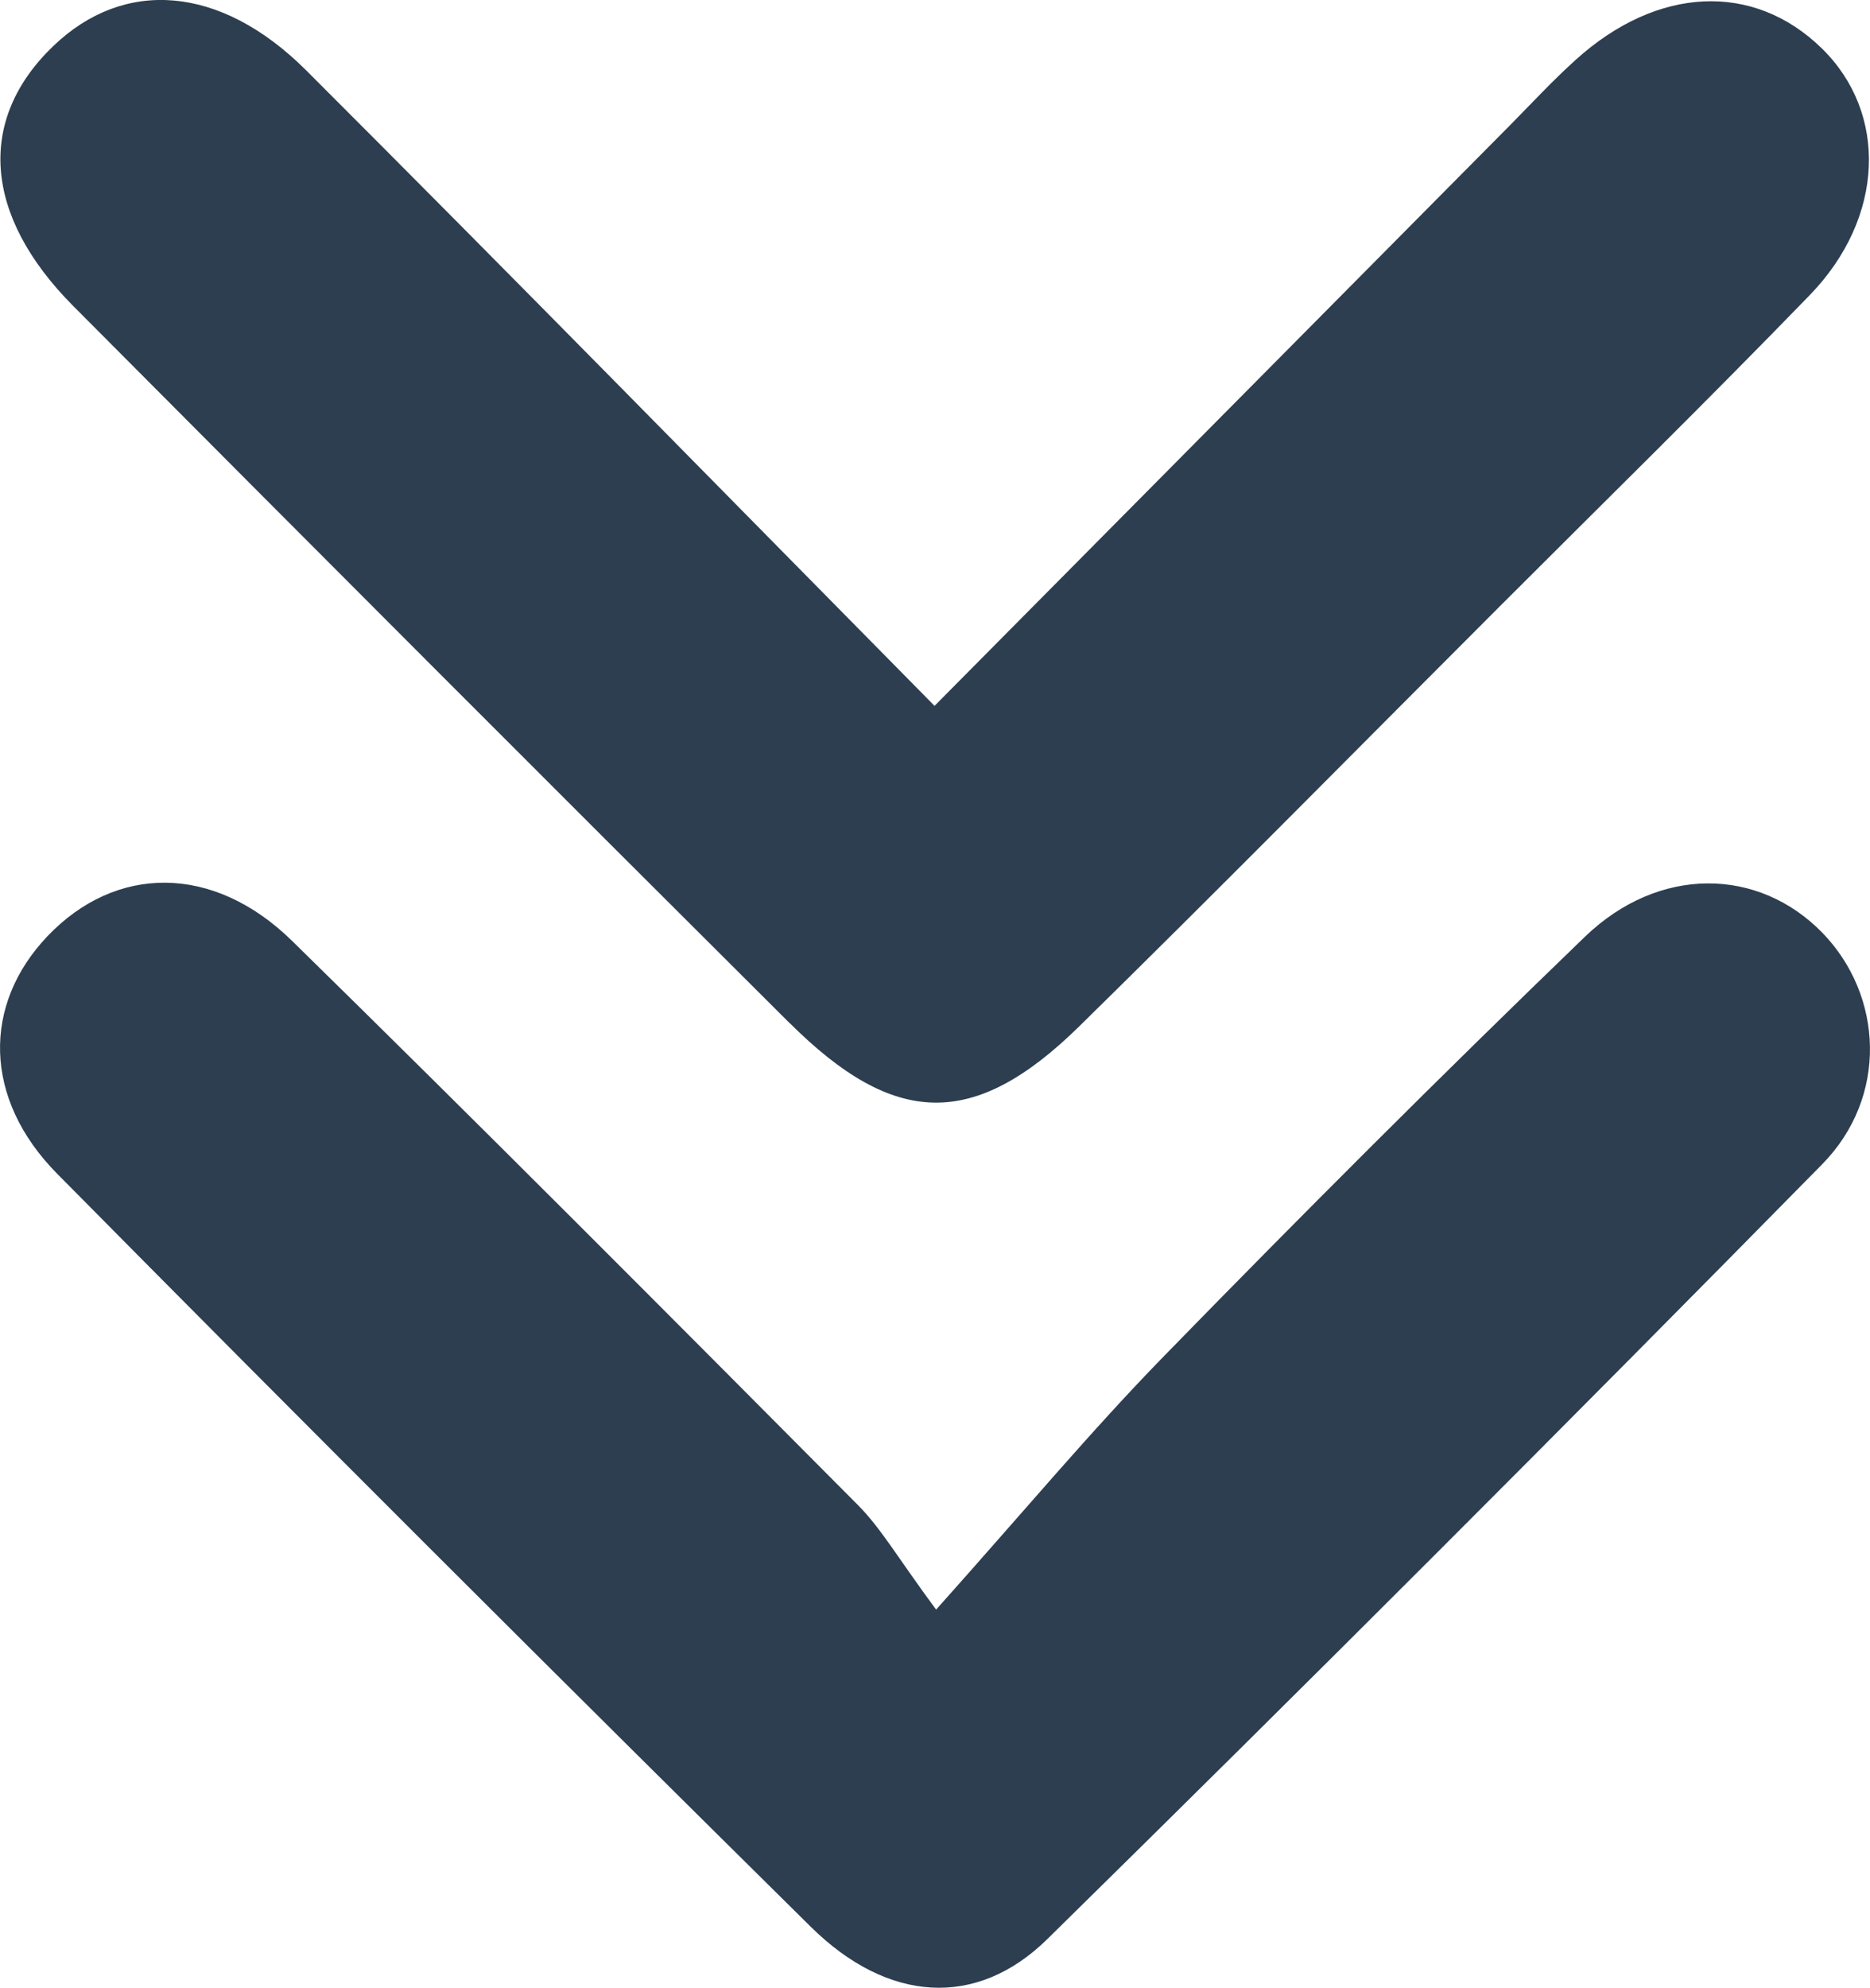<?xml version="1.0" encoding="UTF-8"?>
<svg id="Layer_2" data-name="Layer 2" xmlns="http://www.w3.org/2000/svg" viewBox="0 0 142.73 151.68">
  <defs>
    <style>
      .cls-1 {
        fill: #2c3e50;
      }
    </style>
  </defs>
  <g id="Layer_2-2" data-name="Layer 2">
    <g id="Layer_1-2" data-name="Layer 1-2">
      <g id="Layer_1-2-2" data-name="Layer 1-2">
        <path class="cls-1" d="M60.27,78.06c8.03,8,14.09,8.11,22.09.27,10.78-10.58,21.39-21.34,32.07-32.02,7.92-7.92,15.92-15.76,23.71-23.8,5.73-5.92,5.96-13.89.91-18.82-5.21-5.09-12.57-4.76-18.81.9-1.74,1.57-3.33,3.29-4.98,4.96-14.29,14.41-28.58,28.83-43.93,44.31C54.84,37.16,39.19,21.17,23.36,5.36,16.8-1.18,9.46-1.67,4.06,3.52c-5.83,5.6-5.34,12.92,1.52,19.82,18.19,18.28,36.41,36.52,54.68,54.72h0ZM139.11,71.19c-4.88-5.02-12.48-5.16-18.14.29-10.88,10.49-21.57,21.17-32.12,31.99-5.61,5.75-10.77,11.94-17.4,19.35-2.87-3.87-4.18-6.18-5.98-7.99-14.33-14.41-28.66-28.81-43.17-43.03-6.02-5.9-13.46-5.83-18.67-.37-4.97,5.21-4.94,12.41.75,18.15,19.05,19.26,38.23,38.4,57.5,57.44,5.84,5.77,12.62,6.28,18.05.95,19.88-19.53,39.59-39.25,59.14-59.12,5.06-5.14,4.68-12.87.03-17.67h0Z"/>
      </g>
    </g>
  </g>
</svg>